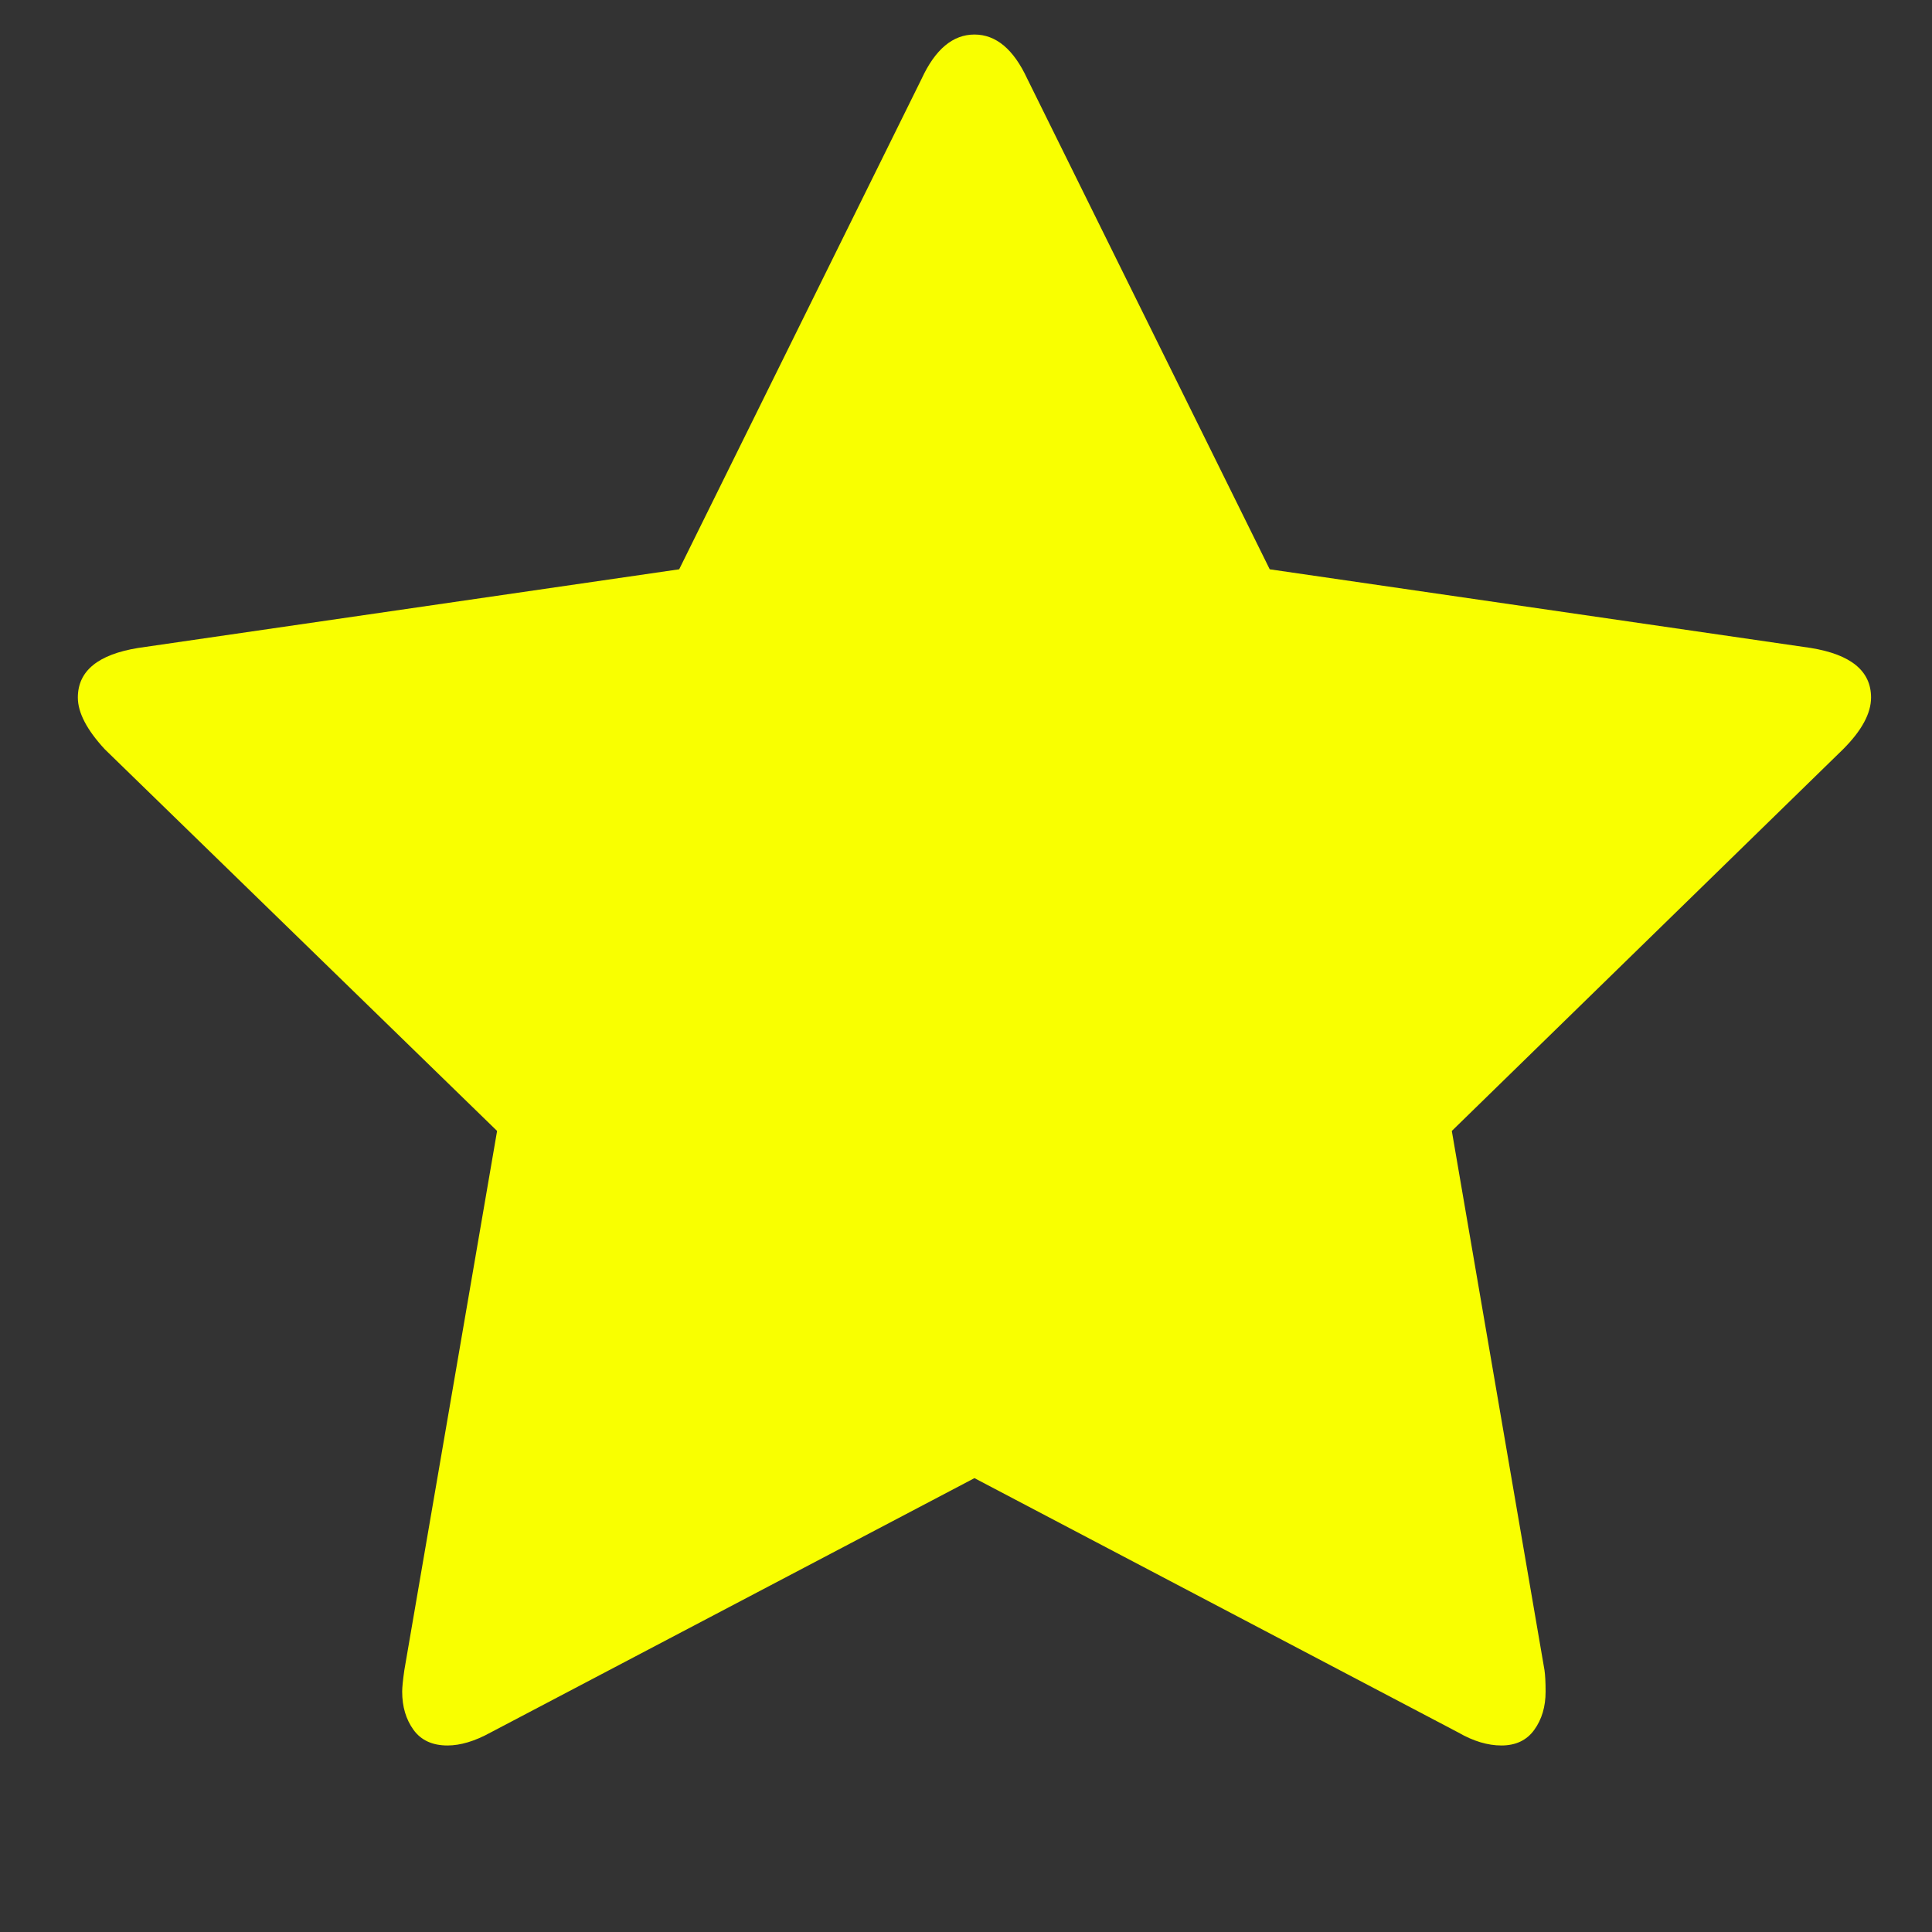 <svg width="24" height="24" viewBox="0 0 24 24" fill="none" xmlns="http://www.w3.org/2000/svg">
<rect x="0" y="0" width="24" height="24" fill="#333333" stroke="none"/>
<g clip-path="url(#clip0_23_73)">
<path d="M23.243 8.665C23.243 8.862 23.127 9.076 22.895 9.308L18.035 14.049L19.186 20.746C19.195 20.808 19.2 20.897 19.2 21.014C19.2 21.201 19.153 21.359 19.059 21.489C18.966 21.618 18.83 21.683 18.651 21.683C18.482 21.683 18.303 21.63 18.116 21.522L12.105 18.362L6.094 21.522C5.898 21.63 5.719 21.683 5.559 21.683C5.371 21.683 5.231 21.618 5.137 21.489C5.043 21.359 4.996 21.201 4.996 21.014C4.996 20.96 5.005 20.871 5.023 20.746L6.175 14.049L1.302 9.308C1.079 9.067 0.967 8.853 0.967 8.665C0.967 8.335 1.217 8.13 1.717 8.049L8.437 7.072L11.449 0.978C11.618 0.612 11.837 0.429 12.105 0.429C12.373 0.429 12.591 0.612 12.761 0.978L15.773 7.072L22.493 8.049C22.993 8.13 23.243 8.335 23.243 8.665Z" fill="#F9FF00"/>
</g>
<defs>
<clipPath id="clip0_23_73">
<rect width="22.29" height="24" fill="white" transform="matrix(1 0 0 -1 0.96 24)"/>
</clipPath>
</defs>
</svg>
